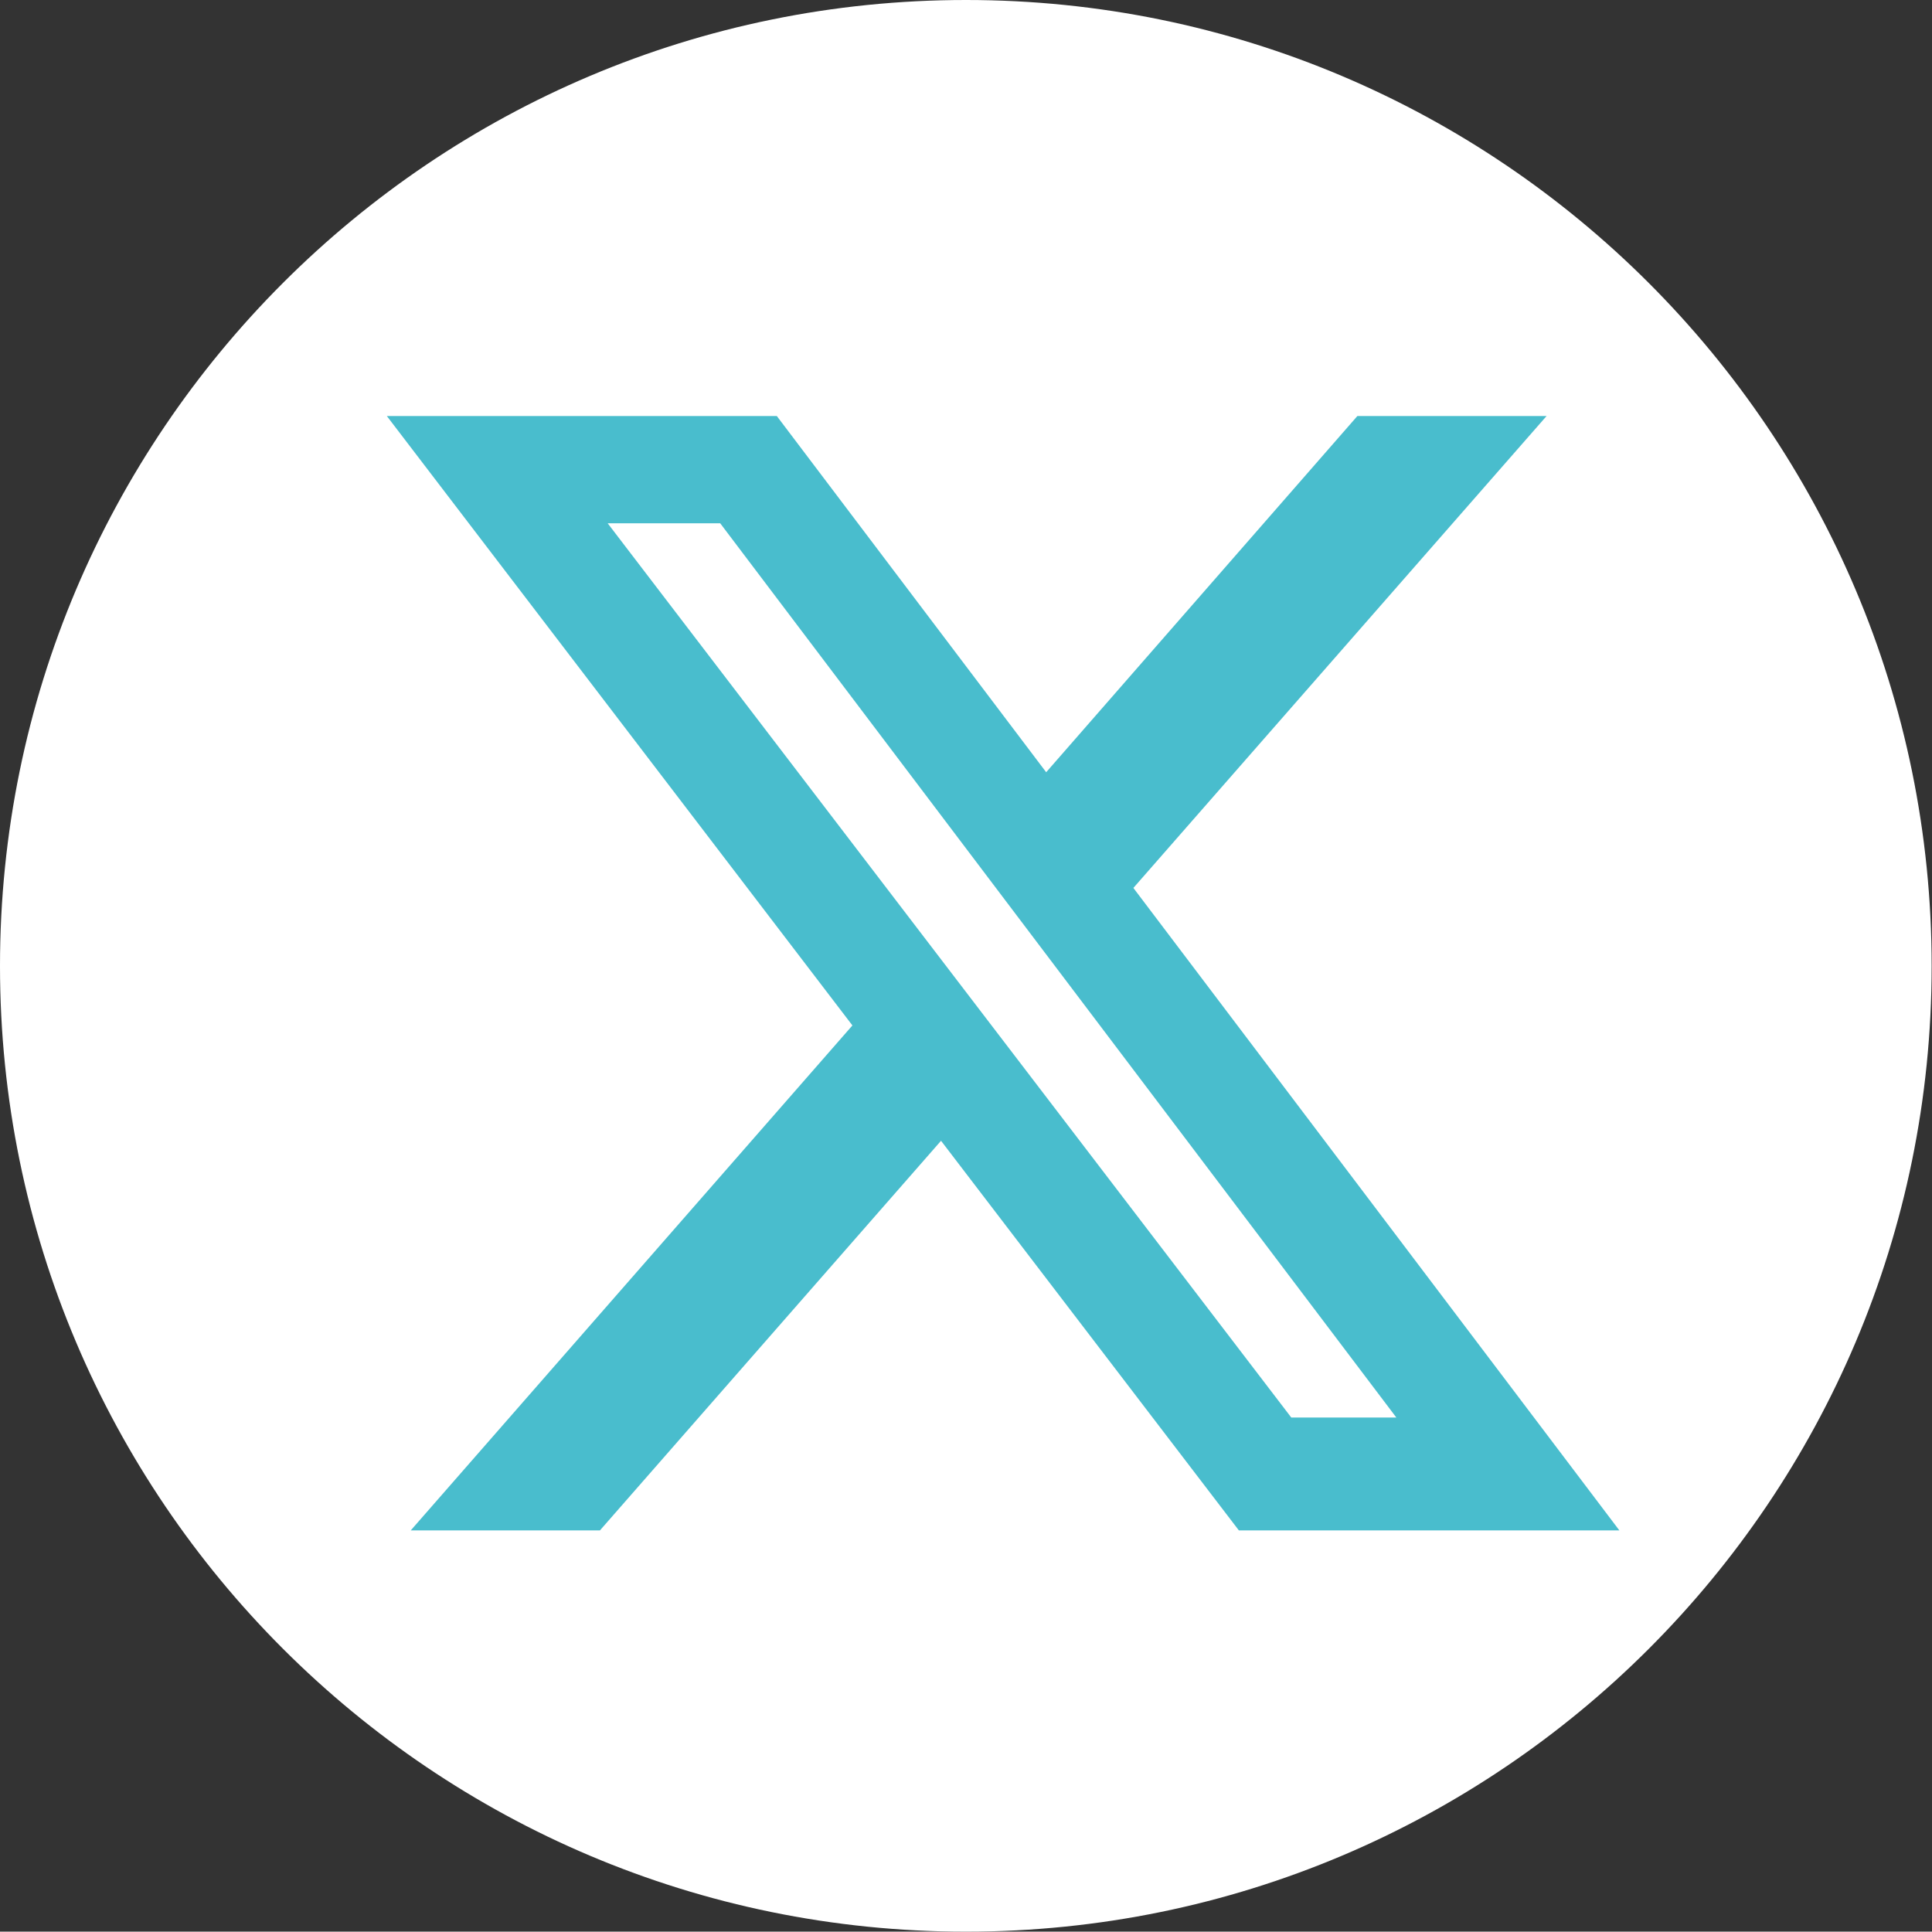<?xml version="1.0" encoding="UTF-8"?>
<svg id="b" data-name="Layer 2" xmlns="http://www.w3.org/2000/svg" viewBox="0 0 54.94 54.93">
  <rect x="0" y="0" width="54.94" height="54.93" fill="#333333" stroke="none"/>
  <defs>
    <style>
      .d {
        fill: #fff;
      }

      .e {
        fill: #49bdcd;
      }
    </style>
  </defs>
  <g id="c" data-name="Layer 1">
    <g>
      <path class="d" d="M27.47,0c15.16,0,27.46,12.3,27.46,27.47s-12.3,27.46-27.46,27.46S0,42.64,0,27.47,12.3,0,27.47,0"/>
      <path class="e" d="M43.98,11.83l-11.75,13.42,13.82,18.27h-10.82l-8.47-11.08-9.7,11.08h-5.38l12.56-14.36L11,11.83h11.09l7.66,10.13,8.85-10.13h5.38Zm-4.28,28.47L20.48,14.88h-3.2l19.44,25.43h2.99Z"/>
    </g>
  </g>
</svg>